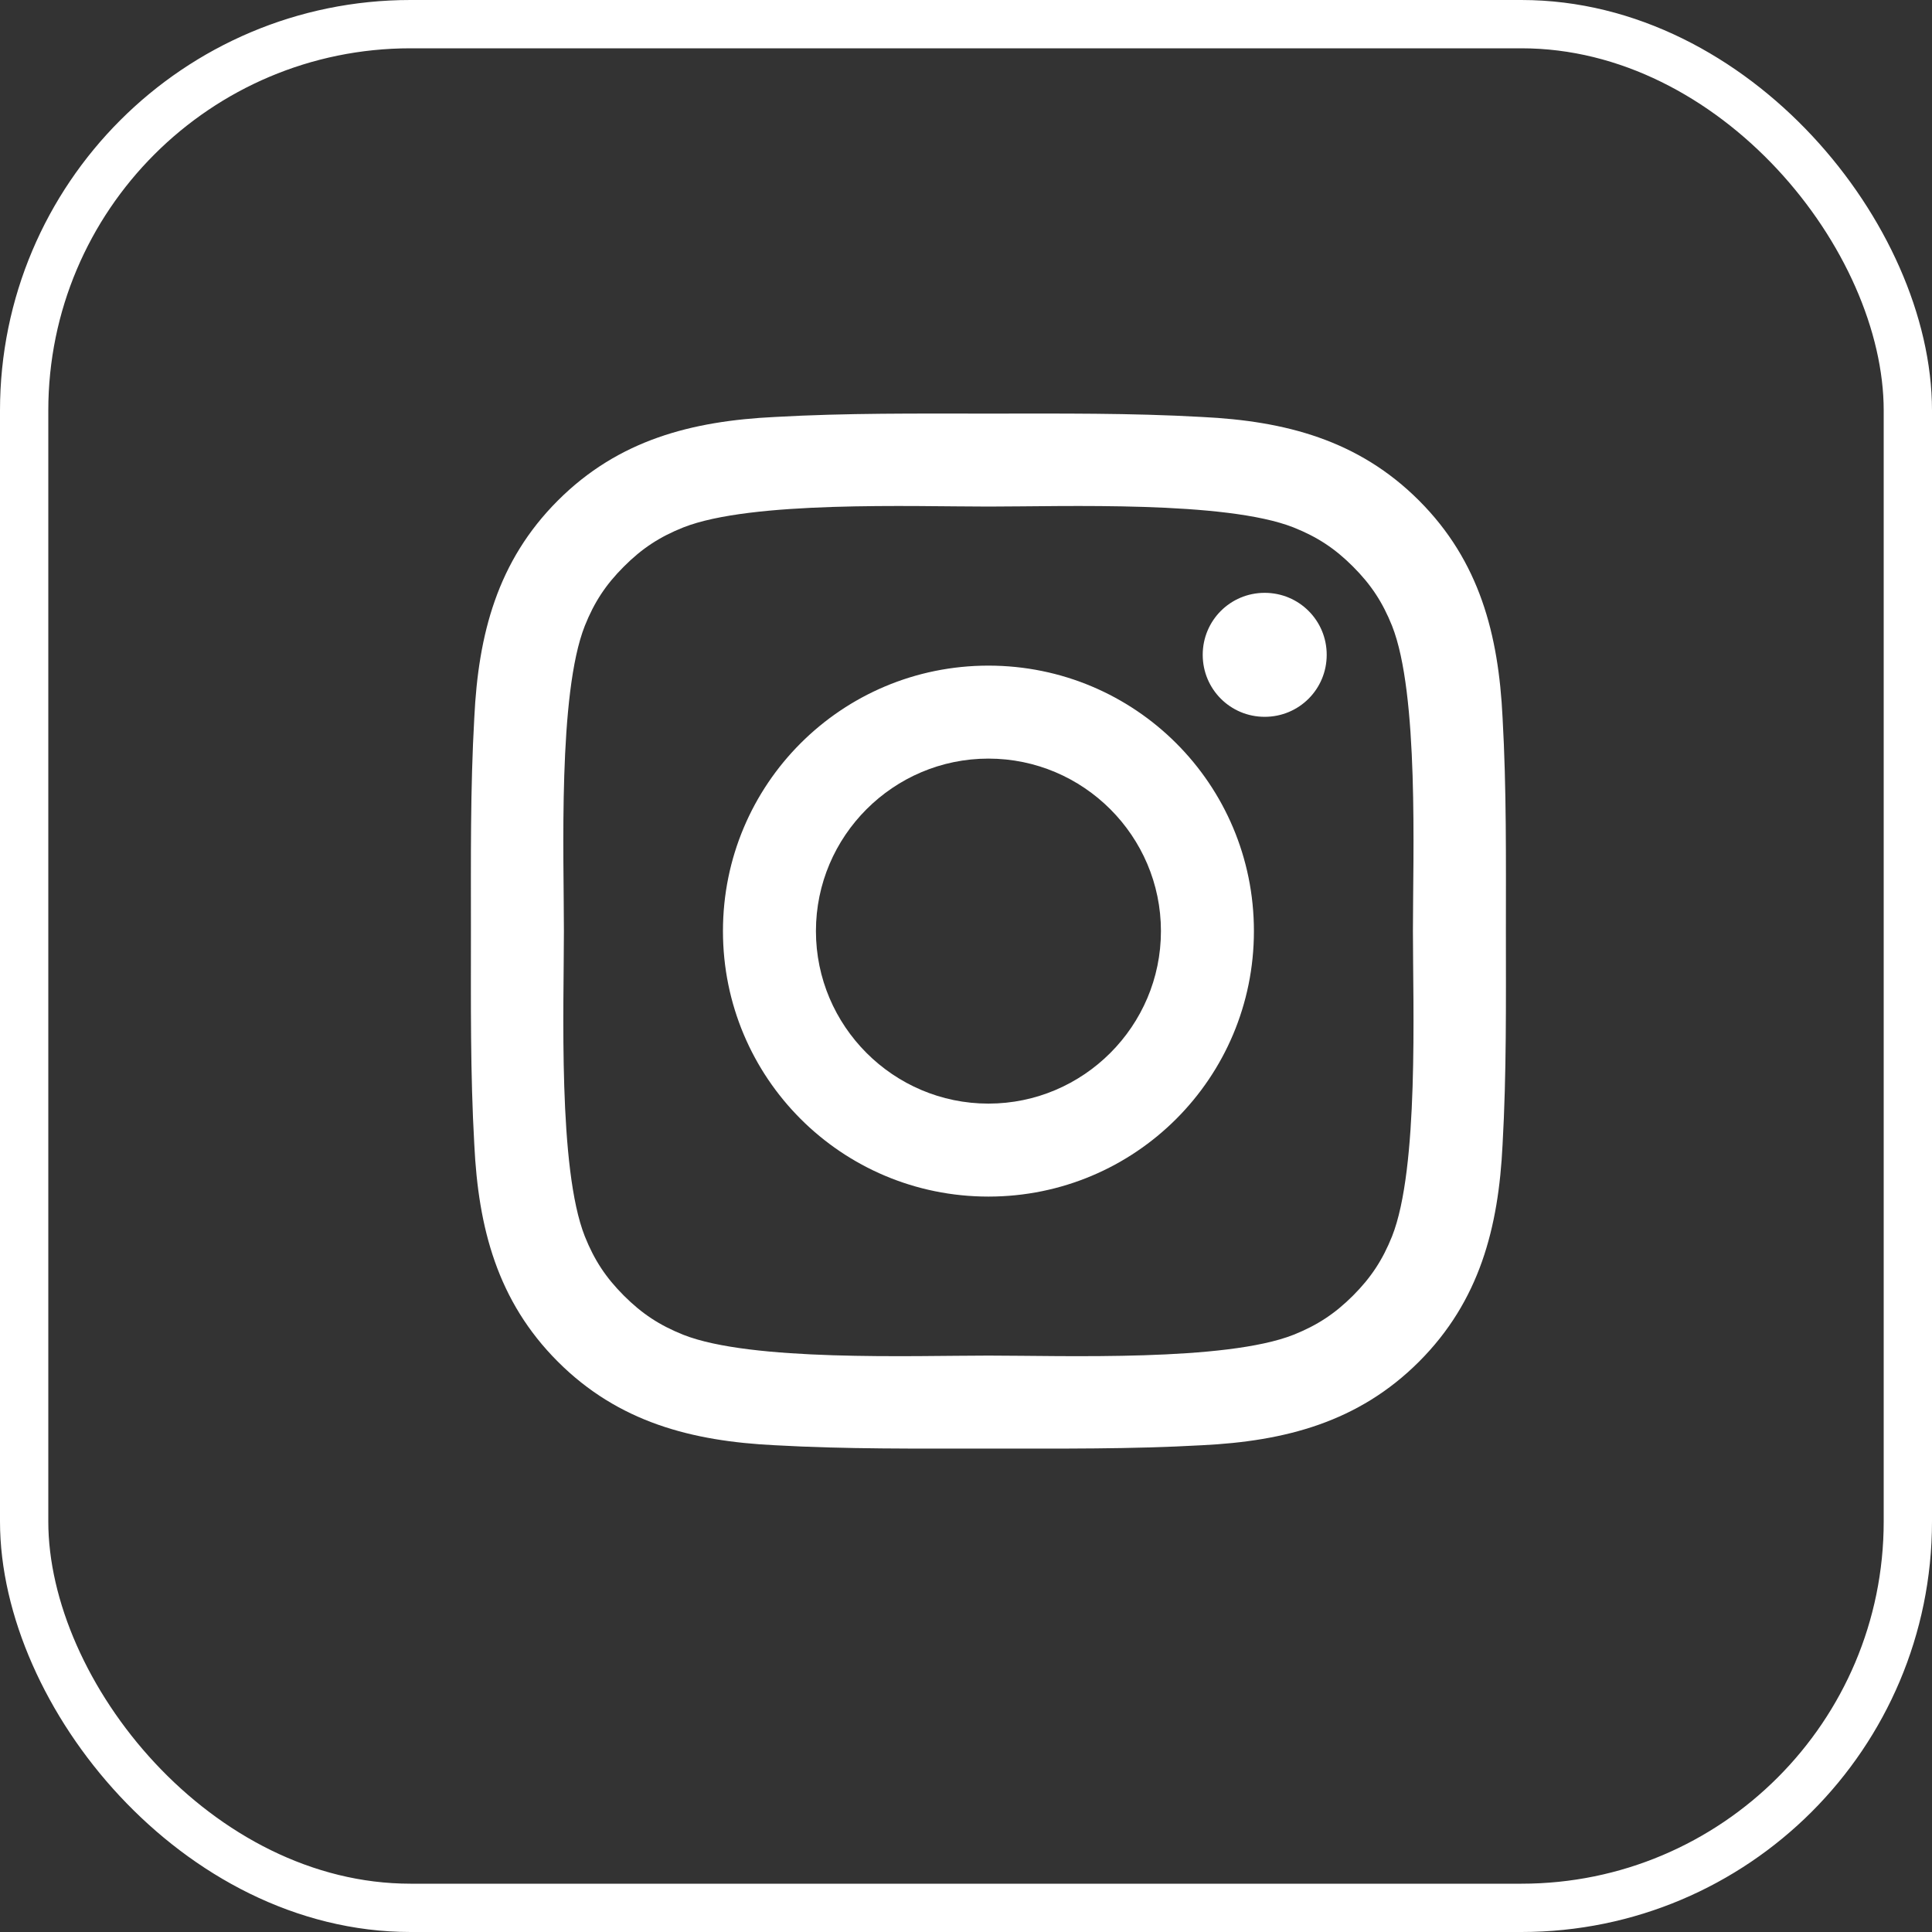 <?xml version="1.0" encoding="UTF-8"?>
<svg width="40px" height="40px" viewBox="0 0 40 40" version="1.1" xmlns="http://www.w3.org/2000/svg" xmlns:xlink="http://www.w3.org/1999/xlink">
    <rect x="0" y="0" width="40" height="40" fill="#333333" stroke="none"/>
    <title>Group 4</title>
    <g id="Symbols" stroke="none" stroke-width="1" fill="none" fill-rule="evenodd">
        <g id="Footer" transform="translate(-570, -475)">
            <g id="Group-4" transform="translate(570, 475)">
                <g id="instagram---FontAwesome-Copy" transform="translate(9.749, 8.562)" fill="#FFFFFF" fill-rule="nonzero">
                    <path d="M14.287,10.715 C14.287,12.682 12.682,14.287 10.715,14.287 C8.748,14.287 7.144,12.682 7.144,10.715 C7.144,8.748 8.748,7.144 10.715,7.144 C12.682,7.144 14.287,8.748 14.287,10.715 Z M16.212,10.715 C16.212,7.674 13.756,5.219 10.715,5.219 C7.674,5.219 5.219,7.674 5.219,10.715 C5.219,13.756 7.674,16.212 10.715,16.212 C13.756,16.212 16.212,13.756 16.212,10.715 Z M17.719,4.995 C17.719,4.284 17.147,3.712 16.435,3.712 C15.724,3.712 15.152,4.284 15.152,4.995 C15.152,5.707 15.724,6.279 16.435,6.279 C17.147,6.279 17.719,5.707 17.719,4.995 Z M10.715,1.926 C12.278,1.926 15.626,1.801 17.035,2.359 C17.523,2.554 17.886,2.791 18.263,3.168 C18.639,3.544 18.876,3.907 19.072,4.395 C19.63,5.804 19.504,9.153 19.504,10.715 C19.504,12.278 19.63,15.626 19.072,17.035 C18.876,17.523 18.639,17.886 18.263,18.263 C17.886,18.639 17.523,18.876 17.035,19.072 C15.626,19.63 12.278,19.504 10.715,19.504 C9.153,19.504 5.804,19.63 4.395,19.072 C3.907,18.876 3.544,18.639 3.168,18.263 C2.791,17.886 2.554,17.523 2.359,17.035 C1.801,15.626 1.926,12.278 1.926,10.715 C1.926,9.153 1.801,5.804 2.359,4.395 C2.554,3.907 2.791,3.544 3.168,3.168 C3.544,2.791 3.907,2.554 4.395,2.359 C5.804,1.801 9.153,1.926 10.715,1.926 Z M21.429,10.715 C21.429,9.236 21.443,7.772 21.36,6.293 C21.276,4.577 20.885,3.056 19.63,1.801 C18.374,0.545 16.854,0.154 15.138,0.071 C13.659,-0.013 12.194,0.001 10.715,0.001 C9.236,0.001 7.772,-0.013 6.293,0.071 C4.577,0.154 3.056,0.545 1.801,1.801 C0.545,3.056 0.154,4.577 0.071,6.293 C-0.013,7.772 0.001,9.236 0.001,10.715 C0.001,12.194 -0.013,13.659 0.071,15.138 C0.154,16.854 0.545,18.374 1.801,19.63 C3.056,20.885 4.577,21.276 6.293,21.36 C7.772,21.443 9.236,21.429 10.715,21.429 C12.194,21.429 13.659,21.443 15.138,21.36 C16.854,21.276 18.374,20.885 19.63,19.63 C20.885,18.374 21.276,16.854 21.36,15.138 C21.443,13.659 21.429,12.194 21.429,10.715 Z" id="Shape"></path>
                </g>
                <rect id="Rectangle-Copy-3" stroke="#FFFFFF" x="0.5" y="0.5" width="39" height="39" rx="8"></rect>
            </g>
        </g>
    </g>
</svg>